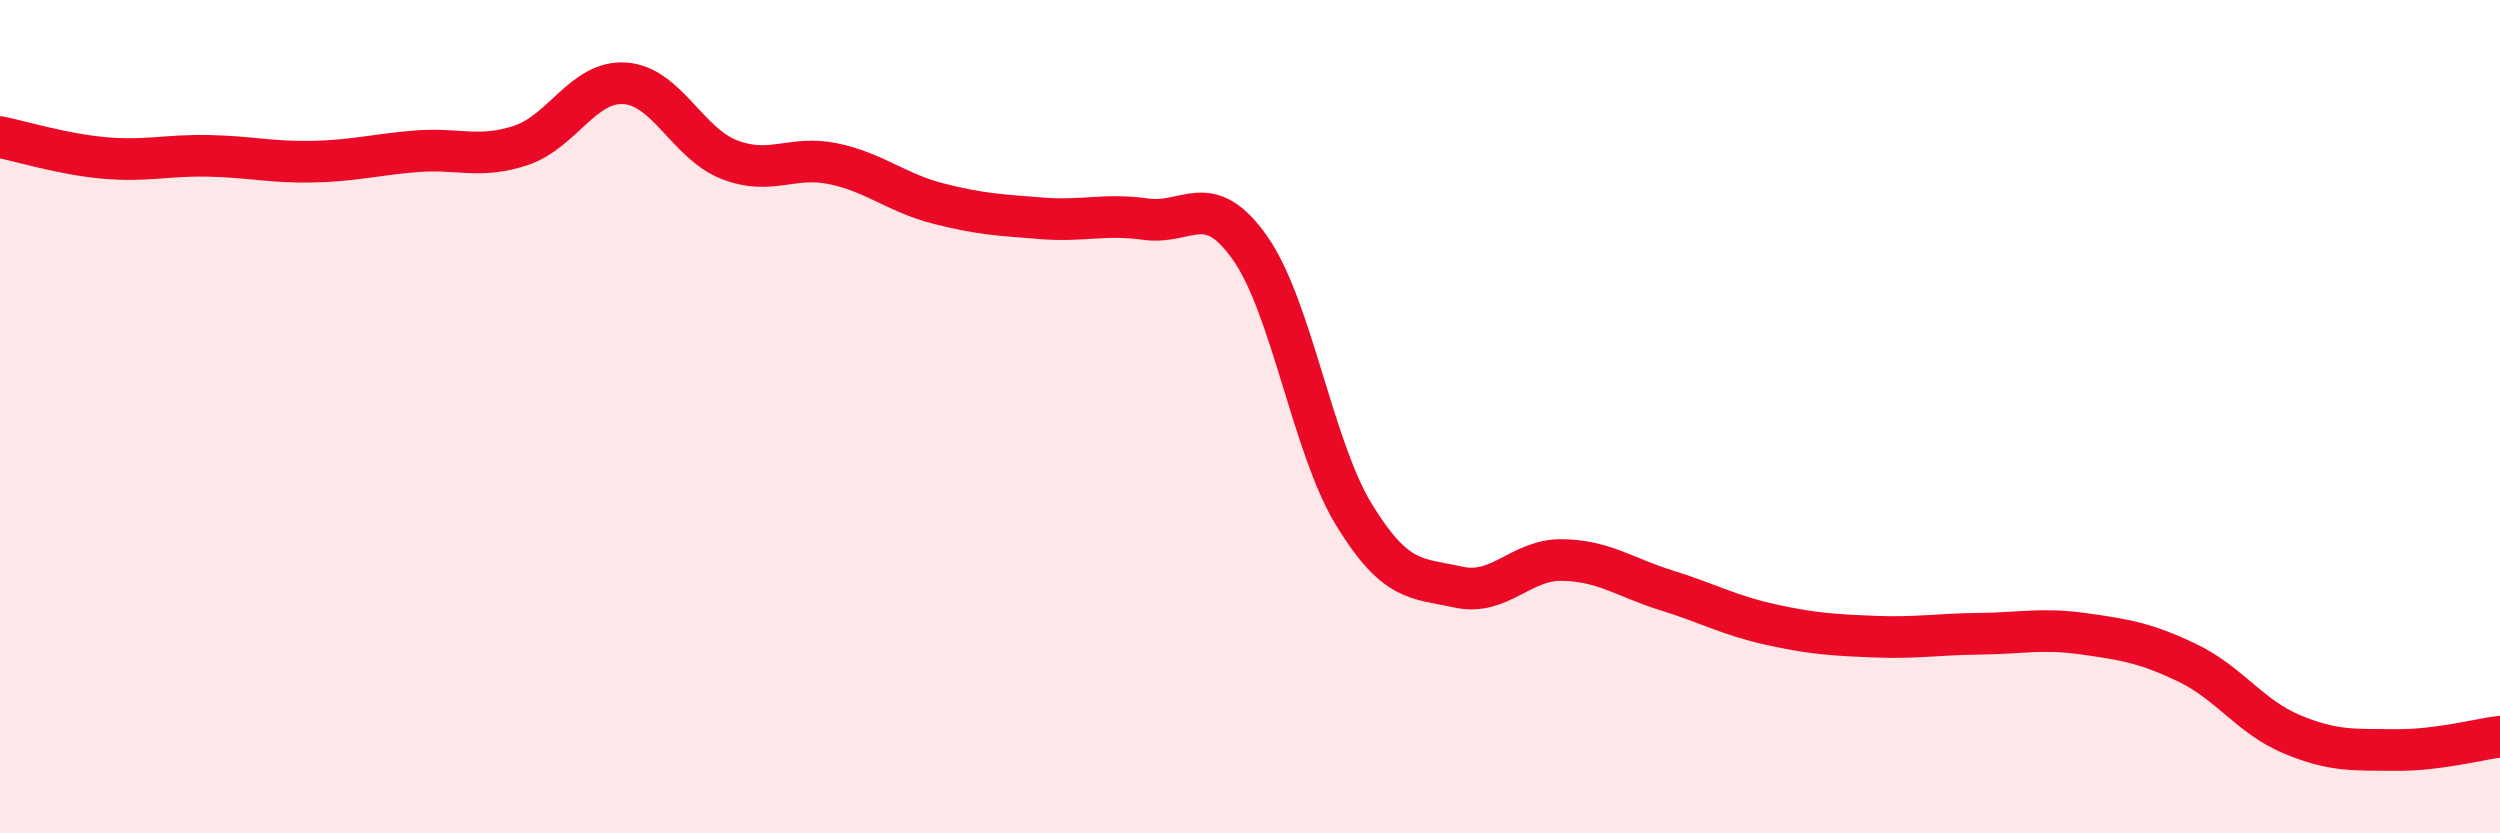 
    <svg width="60" height="20" viewBox="0 0 60 20" xmlns="http://www.w3.org/2000/svg">
      <path
        d="M 0,3.29 C 0.5,3.39 1.5,3.7 2.5,3.79 C 3.5,3.88 4,3.72 5,3.74 C 6,3.76 6.5,3.9 7.5,3.88 C 8.5,3.86 9,3.71 10,3.63 C 11,3.55 11.5,3.82 12.5,3.49 C 13.5,3.16 14,1.93 15,2 C 16,2.07 16.5,3.44 17.5,3.83 C 18.5,4.22 19,3.72 20,3.93 C 21,4.14 21.5,4.62 22.5,4.88 C 23.5,5.14 24,5.16 25,5.24 C 26,5.32 26.5,5.12 27.5,5.26 C 28.5,5.4 29,4.53 30,5.95 C 31,7.37 31.5,10.73 32.5,12.36 C 33.5,13.99 34,13.87 35,14.09 C 36,14.31 36.5,13.42 37.5,13.44 C 38.5,13.46 39,13.86 40,14.17 C 41,14.48 41.5,14.77 42.5,14.99 C 43.5,15.21 44,15.24 45,15.28 C 46,15.32 46.5,15.22 47.5,15.21 C 48.5,15.2 49,15.07 50,15.21 C 51,15.35 51.5,15.43 52.5,15.91 C 53.5,16.39 54,17.2 55,17.62 C 56,18.04 56.5,17.99 57.5,18 C 58.5,18.01 59.5,17.74 60,17.68L60 20L0 20Z"
        fill="#EB0A25"
        opacity="0.1"
        stroke-linecap="round"
        stroke-linejoin="round"
      />
      <path
        d="M 0,3.29 C 0.5,3.39 1.5,3.7 2.5,3.79 C 3.5,3.88 4,3.72 5,3.74 C 6,3.76 6.5,3.9 7.5,3.88 C 8.5,3.86 9,3.71 10,3.63 C 11,3.55 11.5,3.82 12.5,3.49 C 13.5,3.16 14,1.93 15,2 C 16,2.07 16.5,3.44 17.5,3.83 C 18.5,4.22 19,3.72 20,3.93 C 21,4.14 21.5,4.62 22.5,4.88 C 23.5,5.14 24,5.16 25,5.24 C 26,5.32 26.5,5.12 27.5,5.26 C 28.5,5.4 29,4.53 30,5.95 C 31,7.37 31.5,10.73 32.5,12.36 C 33.5,13.99 34,13.87 35,14.09 C 36,14.31 36.5,13.42 37.5,13.44 C 38.5,13.46 39,13.86 40,14.17 C 41,14.48 41.5,14.77 42.5,14.99 C 43.5,15.21 44,15.24 45,15.28 C 46,15.32 46.5,15.22 47.5,15.21 C 48.5,15.2 49,15.07 50,15.21 C 51,15.35 51.5,15.43 52.5,15.91 C 53.5,16.39 54,17.2 55,17.62 C 56,18.04 56.5,17.99 57.5,18 C 58.5,18.01 59.5,17.74 60,17.68"
        stroke="#EB0A25"
        stroke-width="1"
        fill="none"
        stroke-linecap="round"
        stroke-linejoin="round"
      />
    </svg>
  
